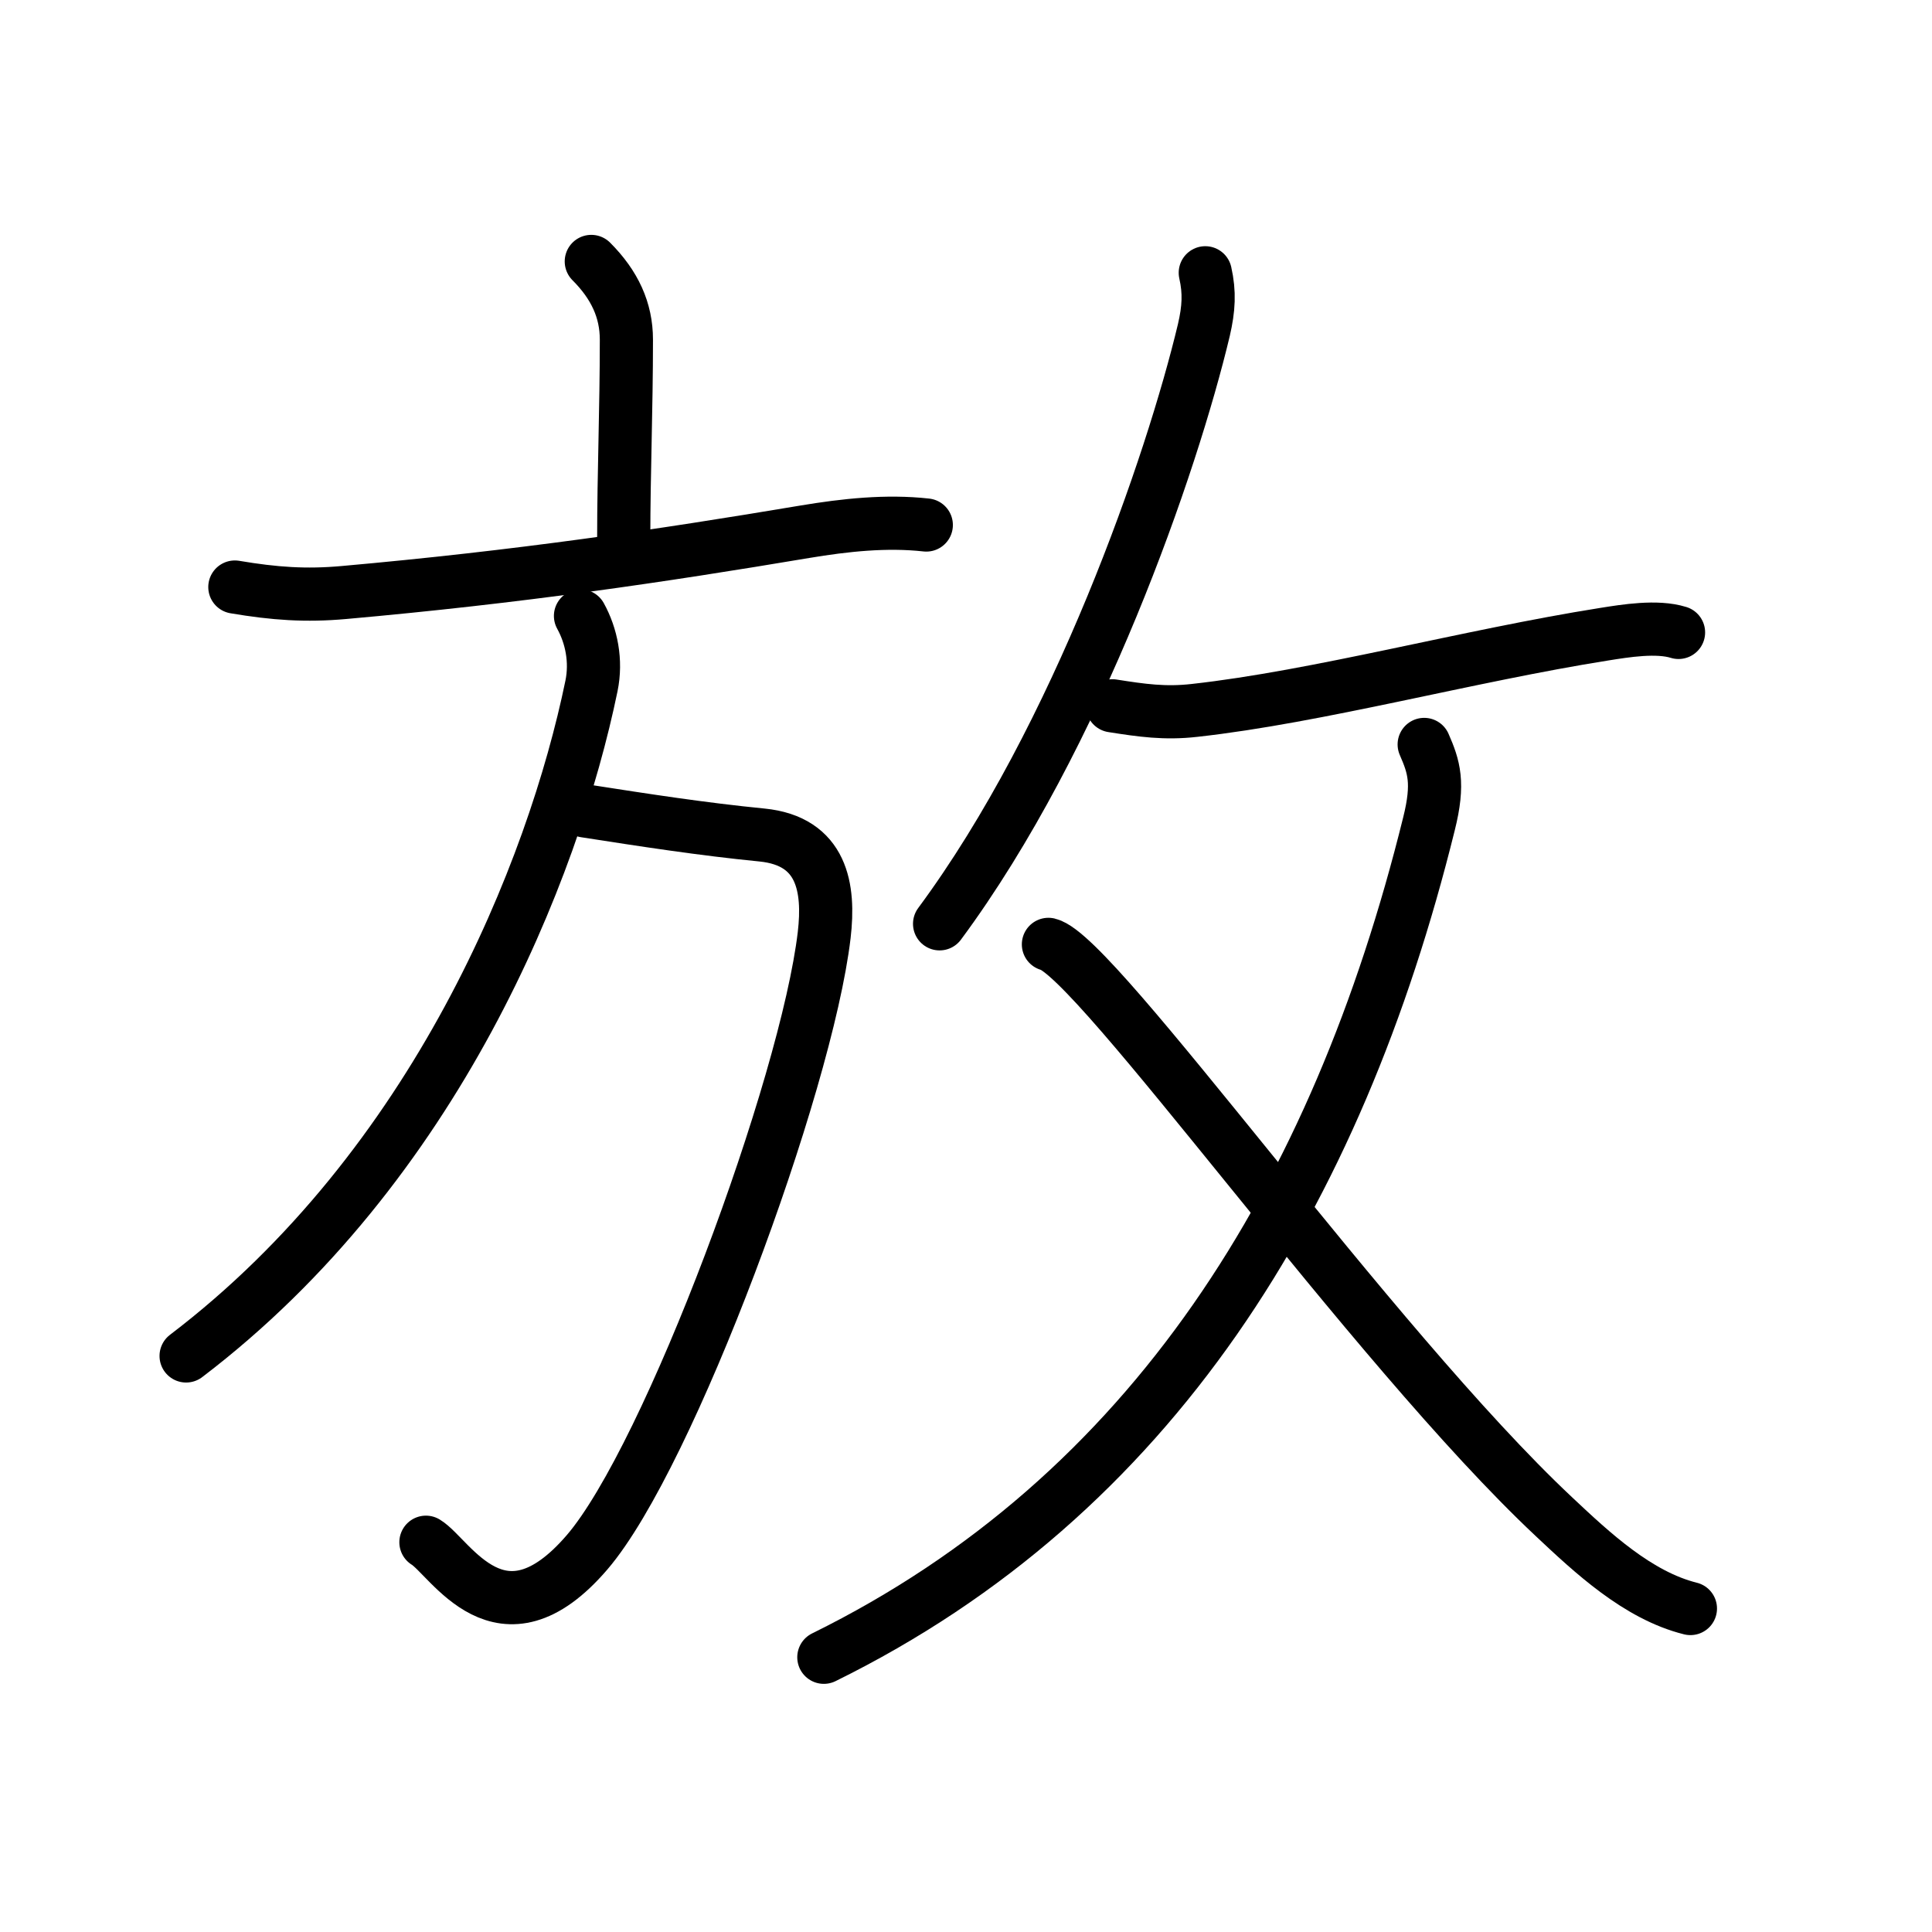 <?xml version="1.0" encoding="UTF-8"?>
<!--
AniKanjiVG is licensed by CC-BY-SA Paul C. Sommerhoff (https://bitbucket.org/sommerhoff/anikanjivg).
AniKanjiVG uses KanjiVG which is licensed by CC-BY-SA Ulrich Apel (http://kanjivg.tagaini.net).
See also http://creativecommons.org/licenses/by-sa/3.0/
-->
<svg xmlns:kvg='http://kanjivg.tagaini.net' xmlns='http://www.w3.org/2000/svg' width='109' height='109' viewBox='0 0 109 109' style='fill:none;stroke:#000000;stroke-width:3;stroke-linecap:round;stroke-linejoin:round;' id="kvg:kanji_0653e"><g id="kvg:0653e" kvg:element="放"><g id="kvg:0653e-g1" kvg:element="方" kvg:position="left" kvg:radical="nelson" kvg:phon="方"><g id="kvg:0653e-g2" kvg:element="亠" kvg:position="top"><path id="kvg:0653e-s1" kvg:type="㇑a" d="M33.36,14.75c1.32,1.32,1.98,2.75,1.98,4.41c0,3.96-0.15,7.59-0.15,11.15"><animate attributeName="d" begin="0.0s" dur="0.5s" from="M33.36,14.75C33.36,14.75,33.36,14.75,33.36,14.75" to="M33.36,14.75c1.32,1.32,1.98,2.75,1.98,4.41" />
<animate attributeName="d" begin="0.5s" dur="0.5s" from="M33.36,14.75c1.32,1.32,1.98,2.75,1.98,4.41c0,0,0,0,0,0,0" to="M33.36,14.75c1.32,1.32,1.98,2.75,1.98,4.41c0,3.96-0.15,7.59-0.15,11.15" />
</path>
<path id="kvg:0653e-s2" kvg:type="㇐" d="M13.25,33.12c2.25,0.38,4.01,0.5,6.14,0.31c9.88-0.88,17.86-2.06,26.02-3.43c2.28-0.38,4.6-0.63,6.85-0.38"><animate attributeName="d" begin="1.0s" dur="0.333s" from="M13.25,33.12C13.25,33.12,13.25,33.12,13.25,33.12" to="M13.25,33.12c2.25,0.38,4.01,0.5,6.14,0.31" />
<animate attributeName="d" begin="1.333s" dur="0.333s" from="M13.25,33.12c2.25,0.38,4.01,0.5,6.14,0.31c0,0,0,0,0,0,0" to="M13.25,33.12c2.25,0.38,4.01,0.5,6.14,0.31c9.88-0.88,17.86-2.06,26.02-3.43" />
<animate attributeName="d" begin="1.667s" dur="0.333s" from="M13.25,33.12c2.25,0.38,4.01,0.5,6.14,0.31c9.88-0.88,17.86-2.06,26.02-3.43c0,0,0,0,0,0,0" to="M13.25,33.12c2.25,0.38,4.01,0.5,6.14,0.31c9.88-0.88,17.86-2.06,26.02-3.43c2.28-0.38,4.6-0.63,6.85-0.38" />
<animate attributeName="d" begin="0s" dur="1.0s" from="M-100,-100" to="M-100,-100" />
</path>
</g>
<g id="kvg:0653e-g3" kvg:position="bottom"><path id="kvg:0653e-s3" kvg:type="㇆a" d="M33,45.75c3.34,0.52,6.63,1.03,9.99,1.36c3.41,0.34,3.82,2.99,3.51,5.64c-1,8.5-8.74,29.43-13.38,34.83c-4.87,5.67-7.72,0.26-9.09-0.57"><animate attributeName="d" begin="2.0s" dur="0.25s" from="M33,45.75C33,45.75,33,45.75,33,45.75" to="M33,45.75c3.34,0.52,6.63,1.03,9.99,1.36" />
<animate attributeName="d" begin="2.25s" dur="0.25s" from="M33,45.75c3.34,0.52,6.63,1.03,9.99,1.36c0,0,0,0,0,0,0" to="M33,45.75c3.34,0.52,6.63,1.03,9.99,1.36c3.41,0.34,3.82,2.99,3.51,5.64" />
<animate attributeName="d" begin="2.5s" dur="0.25s" from="M33,45.75c3.34,0.52,6.63,1.03,9.99,1.36c3.41,0.34,3.82,2.99,3.51,5.64c0,0,0,0,0,0,0" to="M33,45.75c3.34,0.52,6.63,1.03,9.99,1.36c3.41,0.34,3.82,2.99,3.51,5.64c-1,8.5-8.74,29.43-13.38,34.83" />
<animate attributeName="d" begin="2.75s" dur="0.25s" from="M33,45.75c3.34,0.52,6.63,1.03,9.99,1.36c3.41,0.34,3.82,2.99,3.51,5.64c-1,8.5-8.74,29.43-13.38,34.83c0,0,0,0,0,0,0" to="M33,45.75c3.34,0.52,6.63,1.03,9.99,1.36c3.41,0.34,3.82,2.99,3.51,5.64c-1,8.5-8.74,29.43-13.38,34.83c-4.87,5.67-7.72,0.26-9.09-0.57" />
<animate attributeName="d" begin="0s" dur="2.0s" from="M-100,-100" to="M-100,-100" />
</path>
<path id="kvg:0653e-s4" kvg:type="㇒" d="M32.75,34.75c0.62,1.12,0.91,2.54,0.62,3.95C31.22,49.12,24.6,65.77,10.5,76.5"><animate attributeName="d" begin="3.0s" dur="0.5s" from="M32.75,34.75C32.75,34.75,32.75,34.75,32.75,34.75" to="M32.75,34.75c0.62,1.12,0.91,2.54,0.62,3.95" />
<animate attributeName="d" begin="3.5s" dur="0.5s" from="M32.75,34.75c0.62,1.12,0.91,2.54,0.62,3.95c0,0,0,0,0,0,0" to="M32.75,34.75c0.62,1.12,0.91,2.54,0.62,3.95C31.22,49.12,24.6,65.77,10.5,76.5" />
<animate attributeName="d" begin="0s" dur="3.0s" from="M-100,-100" to="M-100,-100" />
</path>
</g>
</g>
<g id="kvg:0653e-g4" kvg:element="攴" kvg:variant="true" kvg:original="攵" kvg:position="right" kvg:radical="tradit"><g id="kvg:0653e-g5" kvg:position="top"><path id="kvg:0653e-s5" kvg:type="㇒" d="M68,15.39c0.25,1.11,0.2,2.02-0.08,3.23c-1.79,7.51-7.09,22.94-14.91,33.5"><animate attributeName="d" begin="4.0s" dur="0.5s" from="M68,15.39C68,15.39,68,15.39,68,15.39" to="M68,15.39c0.25,1.11,0.2,2.02-0.08,3.23" />
<animate attributeName="d" begin="4.5s" dur="0.5s" from="M68,15.39c0.25,1.11,0.2,2.02-0.08,3.23c0,0,0,0,0,0,0" to="M68,15.39c0.25,1.11,0.2,2.02-0.08,3.23c-1.79,7.51-7.09,22.94-14.91,33.5" />
<animate attributeName="d" begin="0s" dur="4.0s" from="M-100,-100" to="M-100,-100" />
</path>
<path id="kvg:0653e-s6" kvg:type="㇐" d="M62.76,39.82c1.65,0.26,2.96,0.45,4.63,0.26c6.96-0.77,15.48-3.09,23.12-4.3c1.19-0.19,2.97-0.48,4.19-0.1"><animate attributeName="d" begin="5.0s" dur="0.333s" from="M62.76,39.82C62.76,39.82,62.76,39.82,62.76,39.82" to="M62.76,39.82c1.65,0.26,2.96,0.45,4.63,0.26" />
<animate attributeName="d" begin="5.333s" dur="0.333s" from="M62.76,39.82c1.65,0.26,2.96,0.45,4.63,0.26c0,0,0,0,0,0,0" to="M62.76,39.82c1.65,0.26,2.96,0.45,4.63,0.26c6.96-0.77,15.48-3.09,23.12-4.3" />
<animate attributeName="d" begin="5.667s" dur="0.333s" from="M62.76,39.82c1.65,0.26,2.96,0.45,4.63,0.26c6.96-0.77,15.48-3.09,23.12-4.3c0,0,0,0,0,0,0" to="M62.76,39.82c1.65,0.26,2.96,0.45,4.63,0.26c6.96-0.77,15.48-3.09,23.12-4.3c1.19-0.19,2.97-0.48,4.19-0.1" />
<animate attributeName="d" begin="0s" dur="5.0s" from="M-100,-100" to="M-100,-100" />
</path>
</g>
<g id="kvg:0653e-g6" kvg:element="乂" kvg:position="bottom"><g id="kvg:0653e-g7" kvg:element="丿"><path id="kvg:0653e-s7" kvg:type="㇒" d="M80.35,42c0.55,1.26,0.85,2.17,0.27,4.48C75.43,67.47,65,84.38,46.48,93.5"><animate attributeName="d" begin="6.0s" dur="0.5s" from="M80.35,42C80.35,42,80.35,42,80.35,42" to="M80.35,42c0.55,1.26,0.85,2.17,0.27,4.48" />
<animate attributeName="d" begin="6.5s" dur="0.5s" from="M80.35,42c0.55,1.26,0.85,2.17,0.27,4.48c0,0,0,0,0,0,0" to="M80.35,42c0.55,1.26,0.85,2.17,0.27,4.48C75.43,67.47,65,84.38,46.48,93.5" />
<animate attributeName="d" begin="0s" dur="6.0s" from="M-100,-100" to="M-100,-100" />
</path>
</g>
<path id="kvg:0653e-s8" kvg:type="㇏" d="M59.15,53.28c2.69,0.64,18.27,22.67,28.51,32.28c2.17,2.04,4.74,4.45,7.71,5.19"><animate attributeName="d" begin="7.0s" dur="0.5s" from="M59.15,53.28C59.15,53.28,59.15,53.28,59.15,53.28" to="M59.15,53.28c2.69,0.64,18.27,22.67,28.51,32.28" />
<animate attributeName="d" begin="7.5s" dur="0.5s" from="M59.15,53.28c2.69,0.64,18.27,22.67,28.51,32.28c0,0,0,0,0,0,0" to="M59.15,53.28c2.69,0.64,18.27,22.67,28.51,32.28c2.17,2.04,4.74,4.45,7.71,5.19" />
<animate attributeName="d" begin="0s" dur="7.0s" from="M-100,-100" to="M-100,-100" />
</path>
</g>
</g>
</g>
</svg>